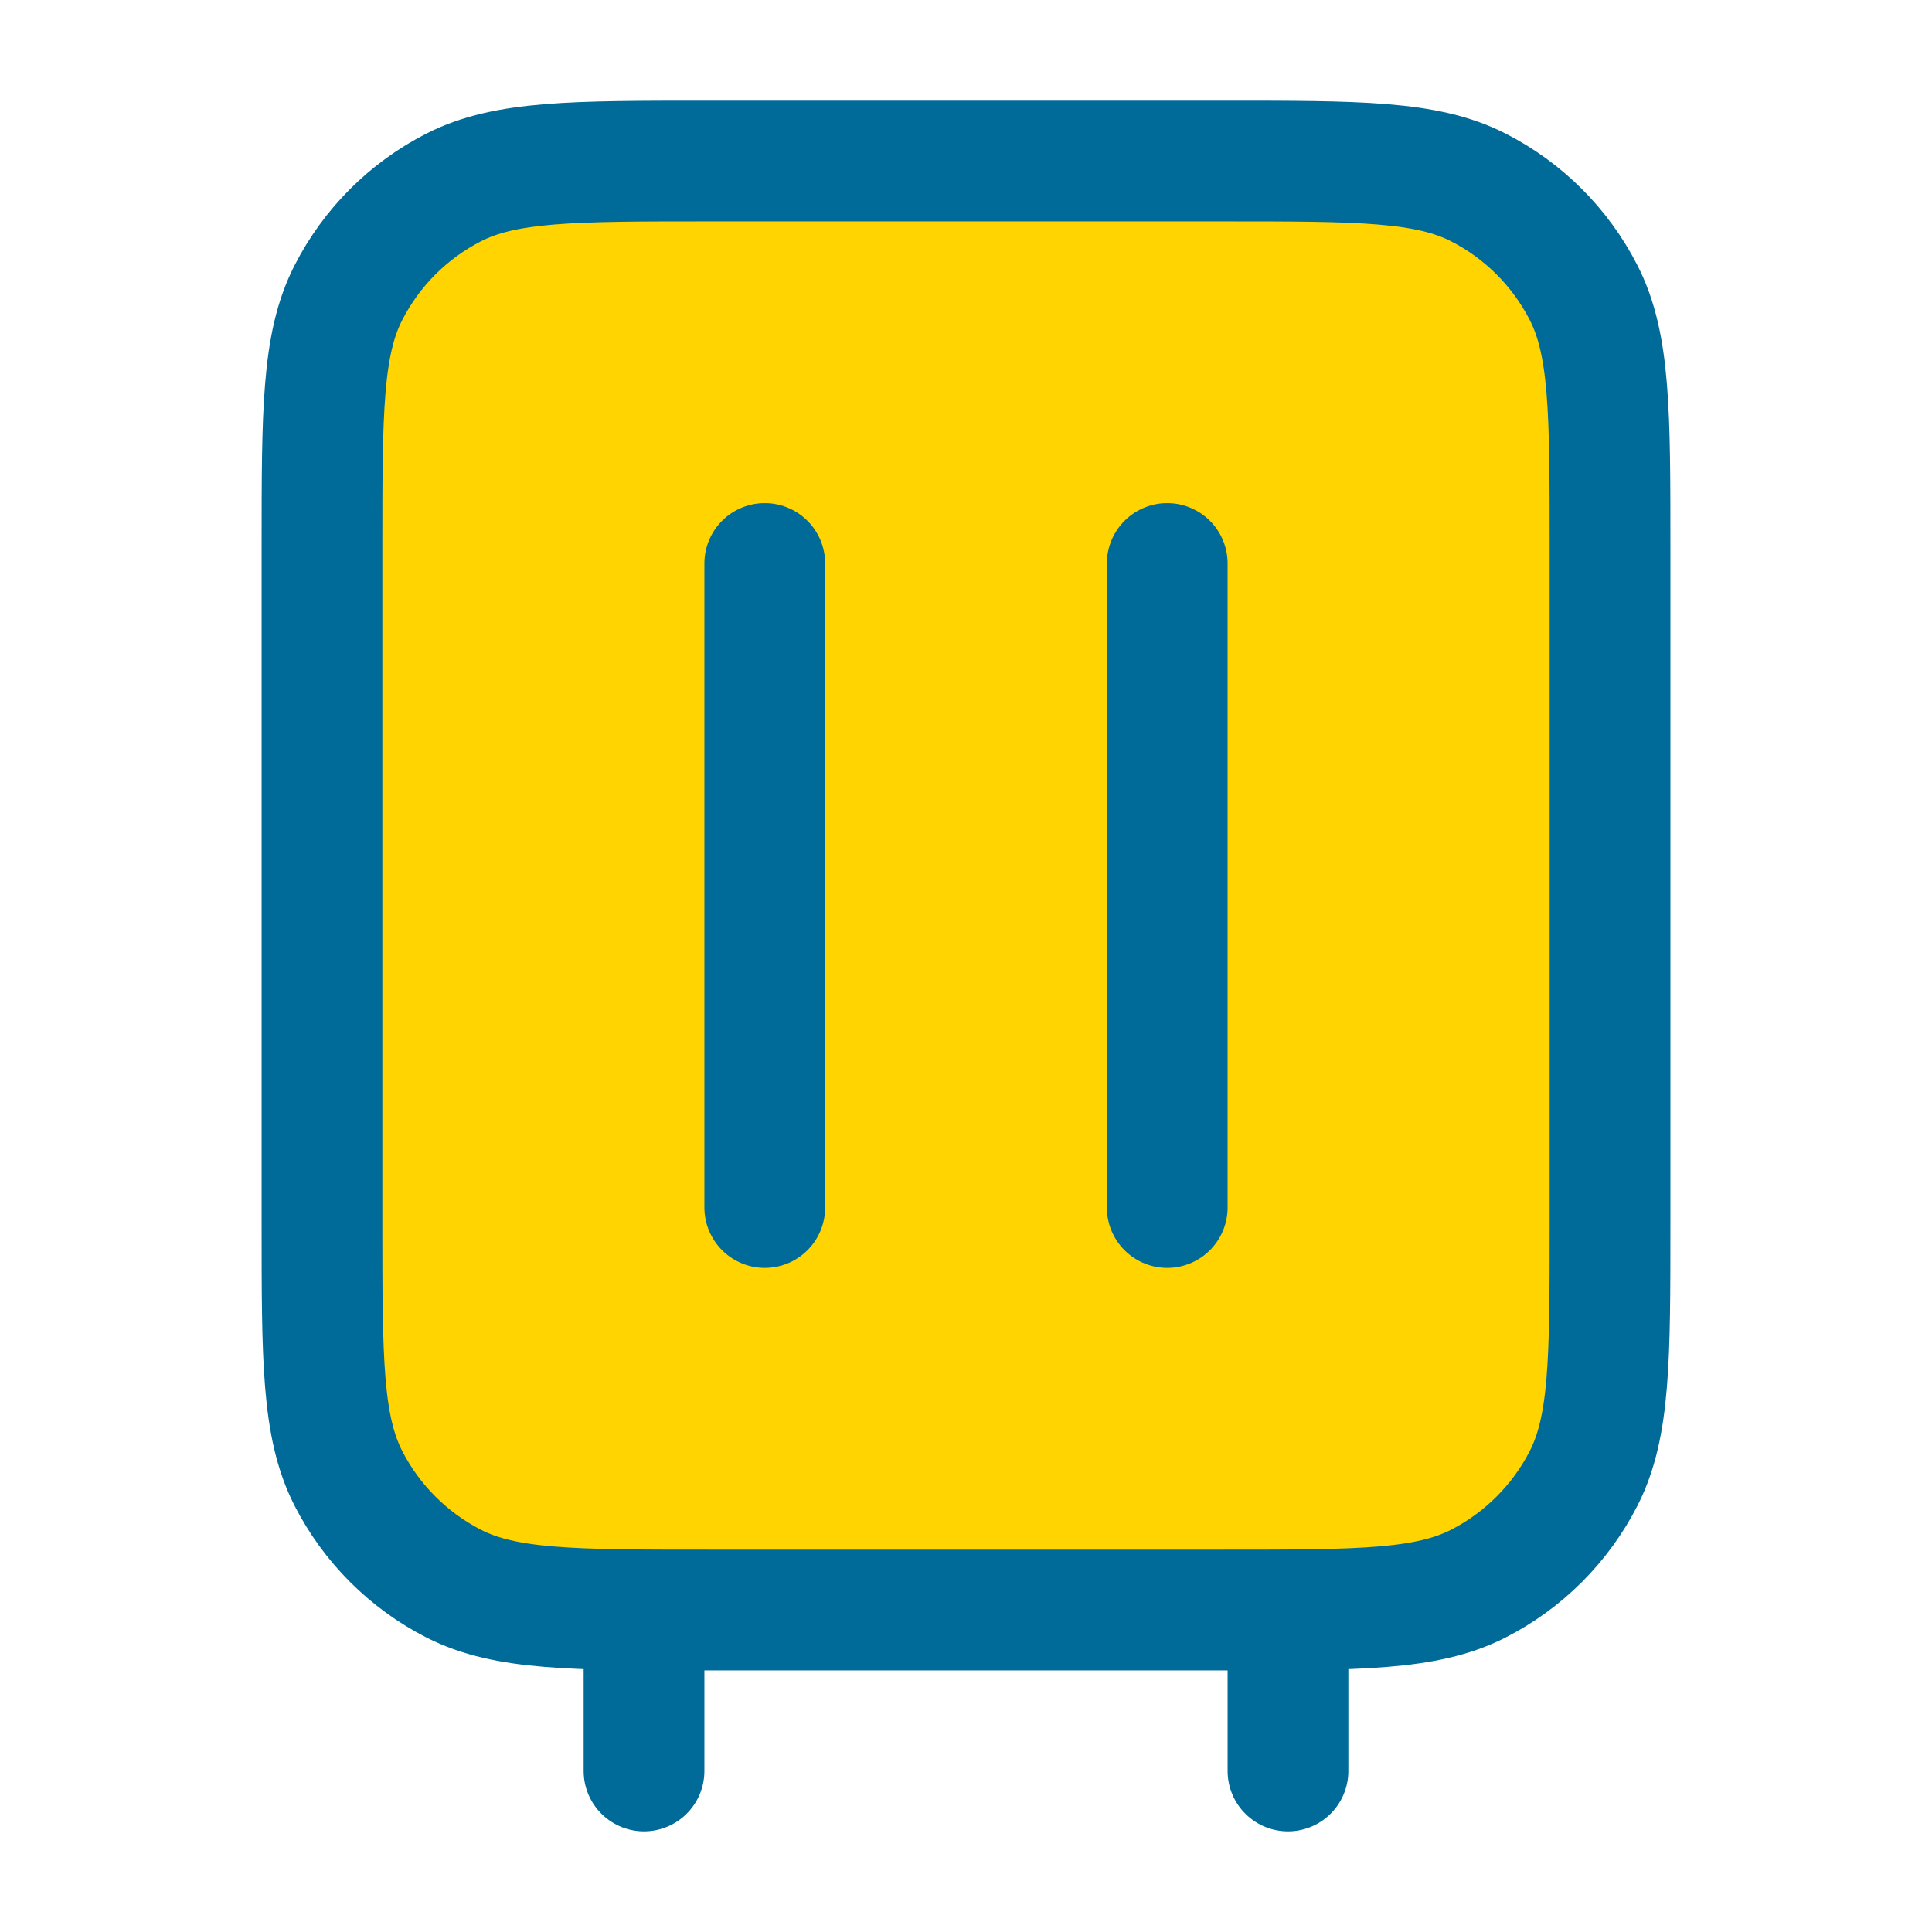 <svg width="32" height="32" viewBox="0 0 32 32" fill="none" xmlns="http://www.w3.org/2000/svg">
<path d="M5.333 9.067C5.333 6.826 5.333 5.706 5.769 4.851C6.153 4.098 6.765 3.486 7.517 3.103C8.373 2.667 9.493 2.667 11.733 2.667H20.267C22.507 2.667 23.627 2.667 24.483 3.103C25.235 3.486 25.847 4.098 26.231 4.851C26.667 5.706 26.667 6.826 26.667 9.067V20.267C26.667 22.507 26.667 23.627 26.231 24.483C25.847 25.235 25.235 25.847 24.483 26.231C23.627 26.667 22.507 26.667 20.267 26.667H11.733C9.493 26.667 8.373 26.667 7.517 26.231C6.765 25.847 6.153 25.235 5.769 24.483C5.333 23.627 5.333 22.507 5.333 20.267V9.067Z" fill="#FFD400"/>
<path d="M10.667 29.333V26.667M12.667 20V9.333M21.333 29.333V26.667M19.333 20V9.333M11.733 26.667H20.267C22.507 26.667 23.627 26.667 24.483 26.231C25.235 25.847 25.847 25.235 26.231 24.483C26.667 23.627 26.667 22.507 26.667 20.267V9.067C26.667 6.826 26.667 5.706 26.231 4.851C25.847 4.098 25.235 3.486 24.483 3.103C23.627 2.667 22.507 2.667 20.267 2.667H11.733C9.493 2.667 8.373 2.667 7.517 3.103C6.765 3.486 6.153 4.098 5.769 4.851C5.333 5.706 5.333 6.826 5.333 9.067V20.267C5.333 22.507 5.333 23.627 5.769 24.483C6.153 25.235 6.765 25.847 7.517 26.231C8.373 26.667 9.493 26.667 11.733 26.667Z" stroke="#006B99" stroke-width="2" stroke-linecap="round" stroke-linejoin="round"/>
</svg>
